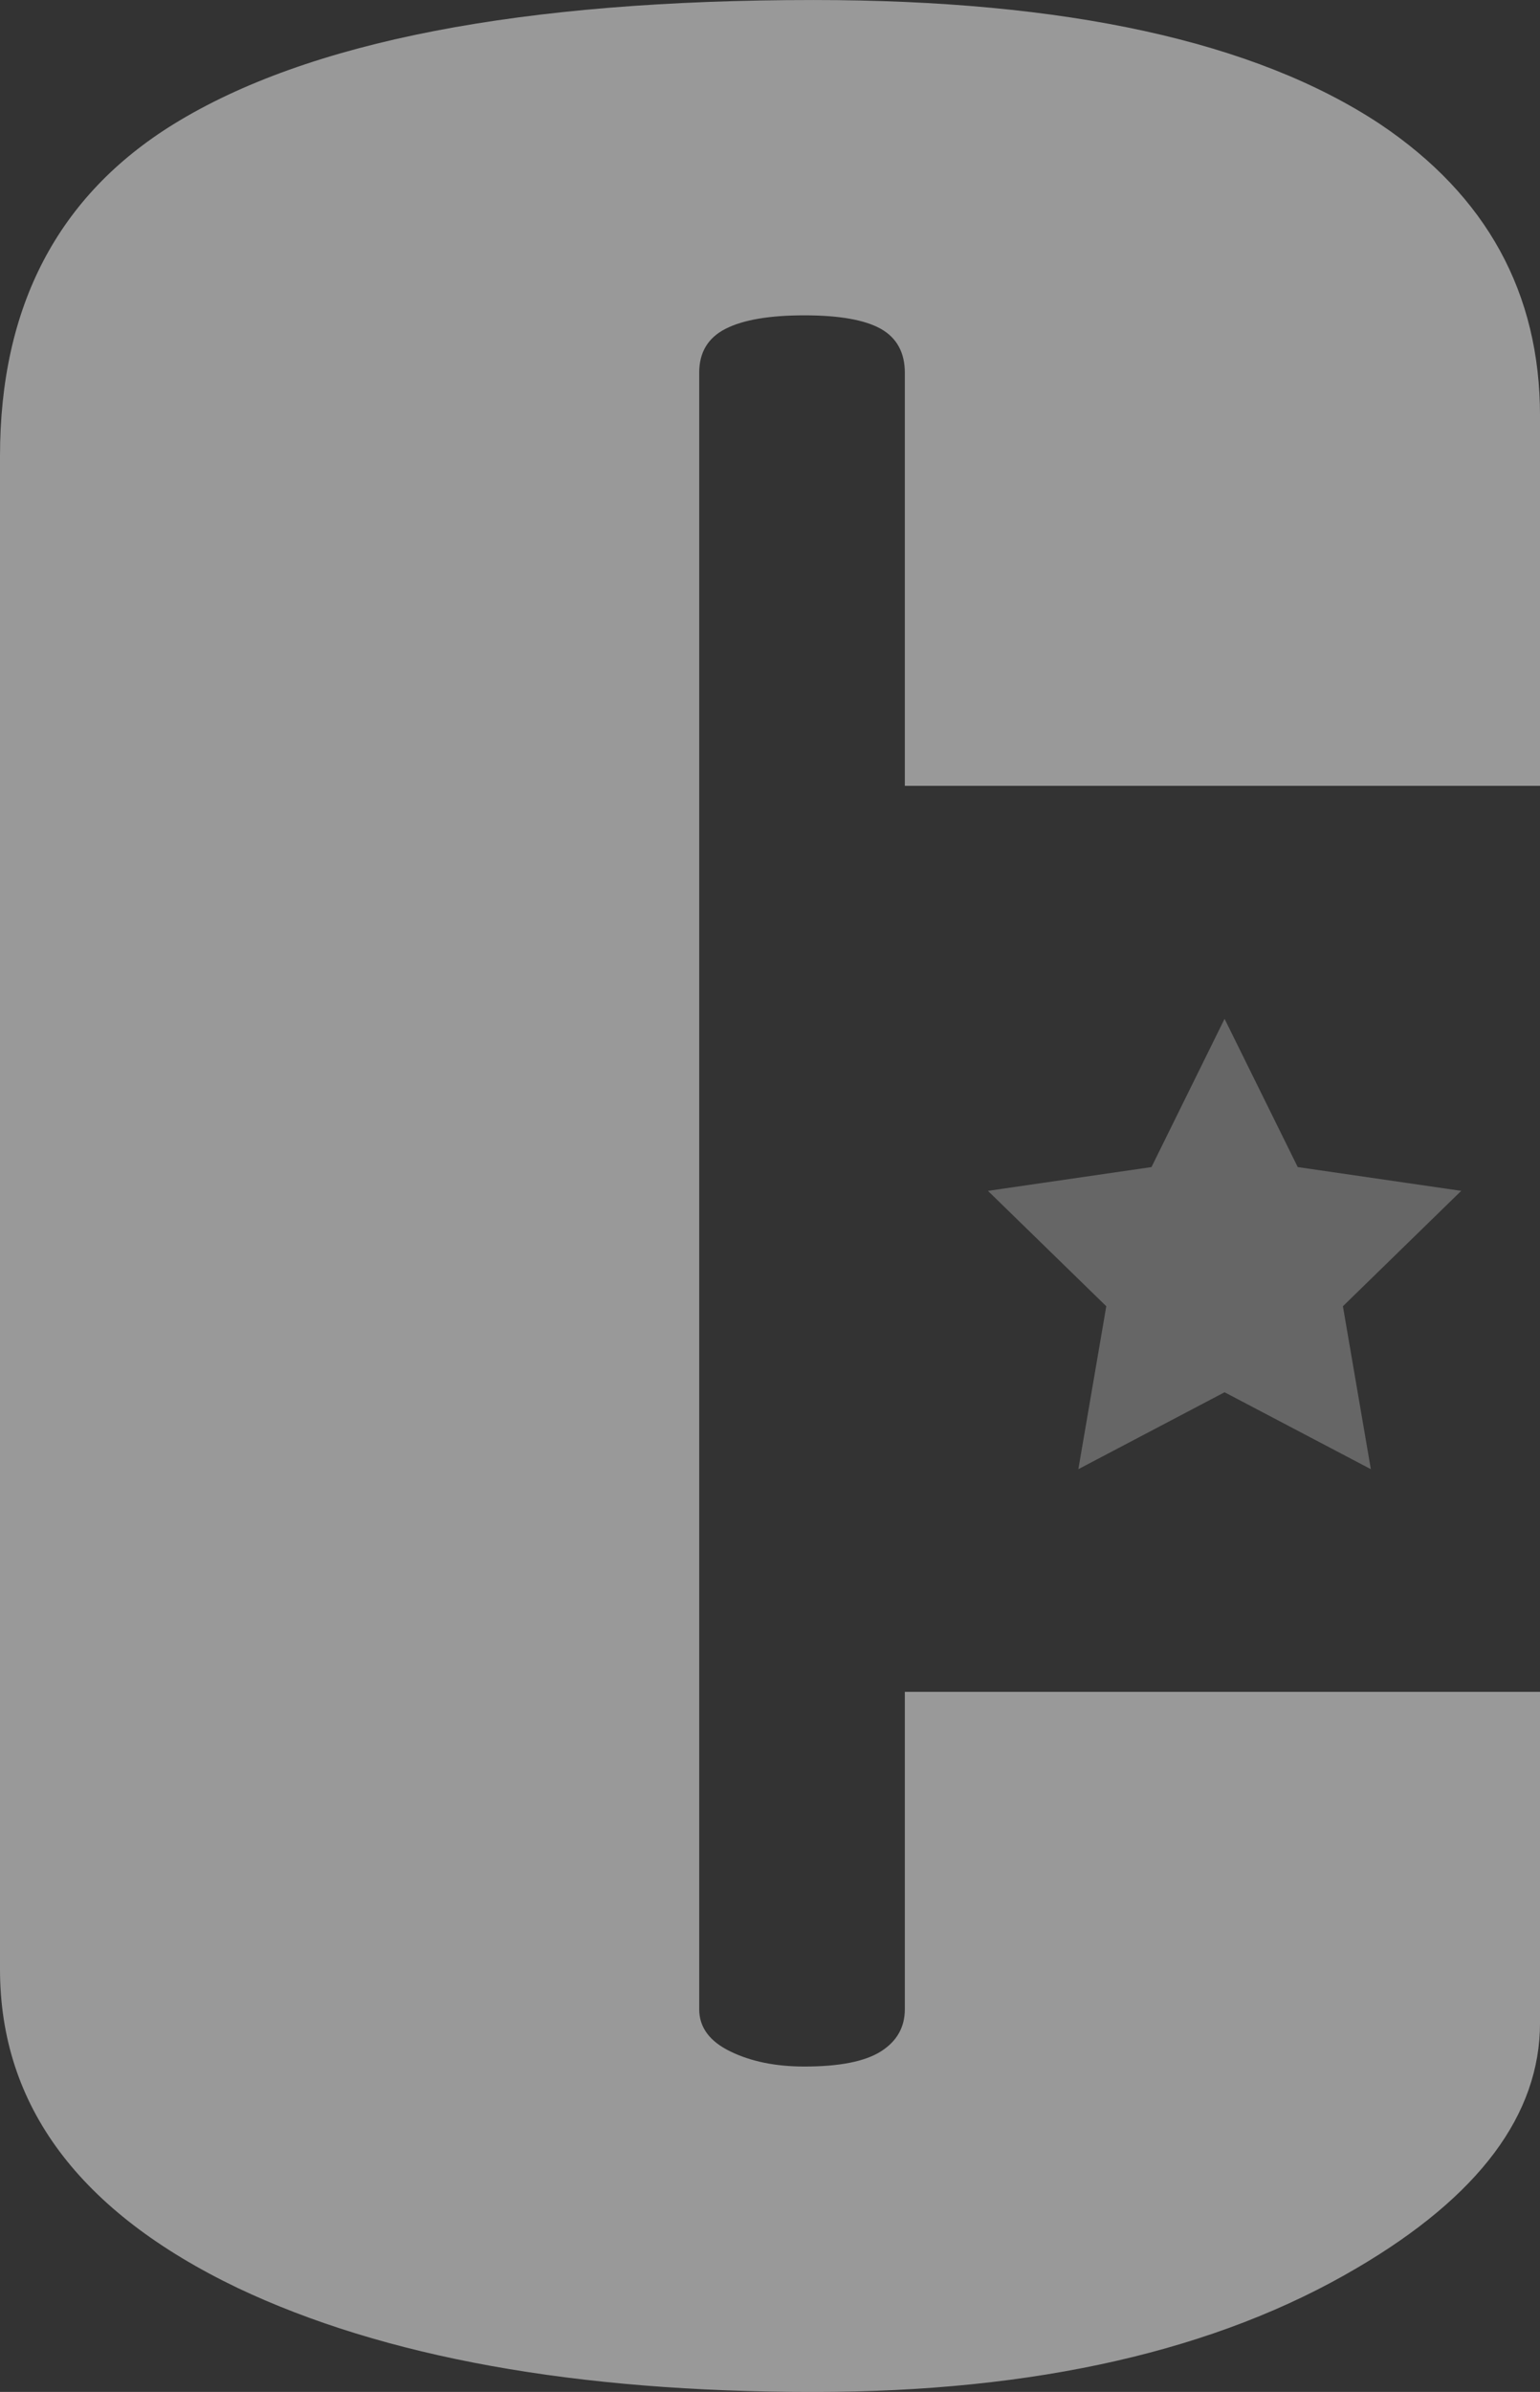 <?xml version="1.0" encoding="utf-8"?>
<!-- Generator: Adobe Illustrator 16.0.0, SVG Export Plug-In . SVG Version: 6.00 Build 0)  -->
<!DOCTYPE svg PUBLIC "-//W3C//DTD SVG 1.1//EN" "http://www.w3.org/Graphics/SVG/1.1/DTD/svg11.dtd">
<svg version="1.1" id="圖層_1" xmlns="http://www.w3.org/2000/svg" xmlns:xlink="http://www.w3.org/1999/xlink" x="0px" y="0px"
	 width="82.153px" height="127.531px" viewBox="-332.377 180.212 82.153 127.531"
	 style="enable-background:new -332.377 180.212 82.153 127.531;" xml:space="preserve">
<rect x="-332.377" y="180.212" width="82.153" height="127.531" fill="#333333" stroke="none"/>
<style type="text/css">
<![CDATA[
	.st0{fill:#E4762E;}
	.st1{opacity:0.5;}
	.st2{fill:#FFFFFF;}
	.st3{fill:#0071CE;}
	.st4{opacity:0.5;fill:#FFFFFF;fill-opacity:0.5;}
]]>
</style>
<g>
	<g class="st1">
		<g>
			<path class="st2" d="M-250.223,288.068c0,4.891-3.254,9.242-9.752,13.057c-7.477,4.414-17.146,6.619-29.009,6.619
				c-12.677,0-22.916-1.848-30.716-5.545c-8.453-4.053-12.677-9.719-12.677-16.992v-80.67c0-7.986,3.085-13.891,9.264-17.707
				c7.147-4.41,18.526-6.617,34.129-6.617c13.487,0,23.562,2.207,30.229,6.617c5.688,3.816,8.532,9.004,8.532,15.562v19.717h-33.885
				v-22.022c0-1.078-0.428-1.859-1.276-2.34c-0.854-0.48-2.213-0.722-4.083-0.722s-3.271,0.24-4.209,0.72s-1.401,1.258-1.401,2.334
				v87.264c0,0.959,0.553,1.707,1.656,2.244c1.104,0.539,2.422,0.807,3.954,0.807c1.87,0,3.229-0.268,4.083-0.807
				c0.85-0.539,1.276-1.289,1.276-2.25v-16.92h33.885V288.068z"/>
		</g>
	</g>
	<polygon class="st4" points="-267.051,234.533 -263.148,242.437 -254.427,243.705 -260.738,249.857 -259.248,258.544 
		-267.051,254.443 -274.851,258.544 -273.361,249.857 -279.674,243.705 -270.95,242.437 	"/>
</g>
</svg>
